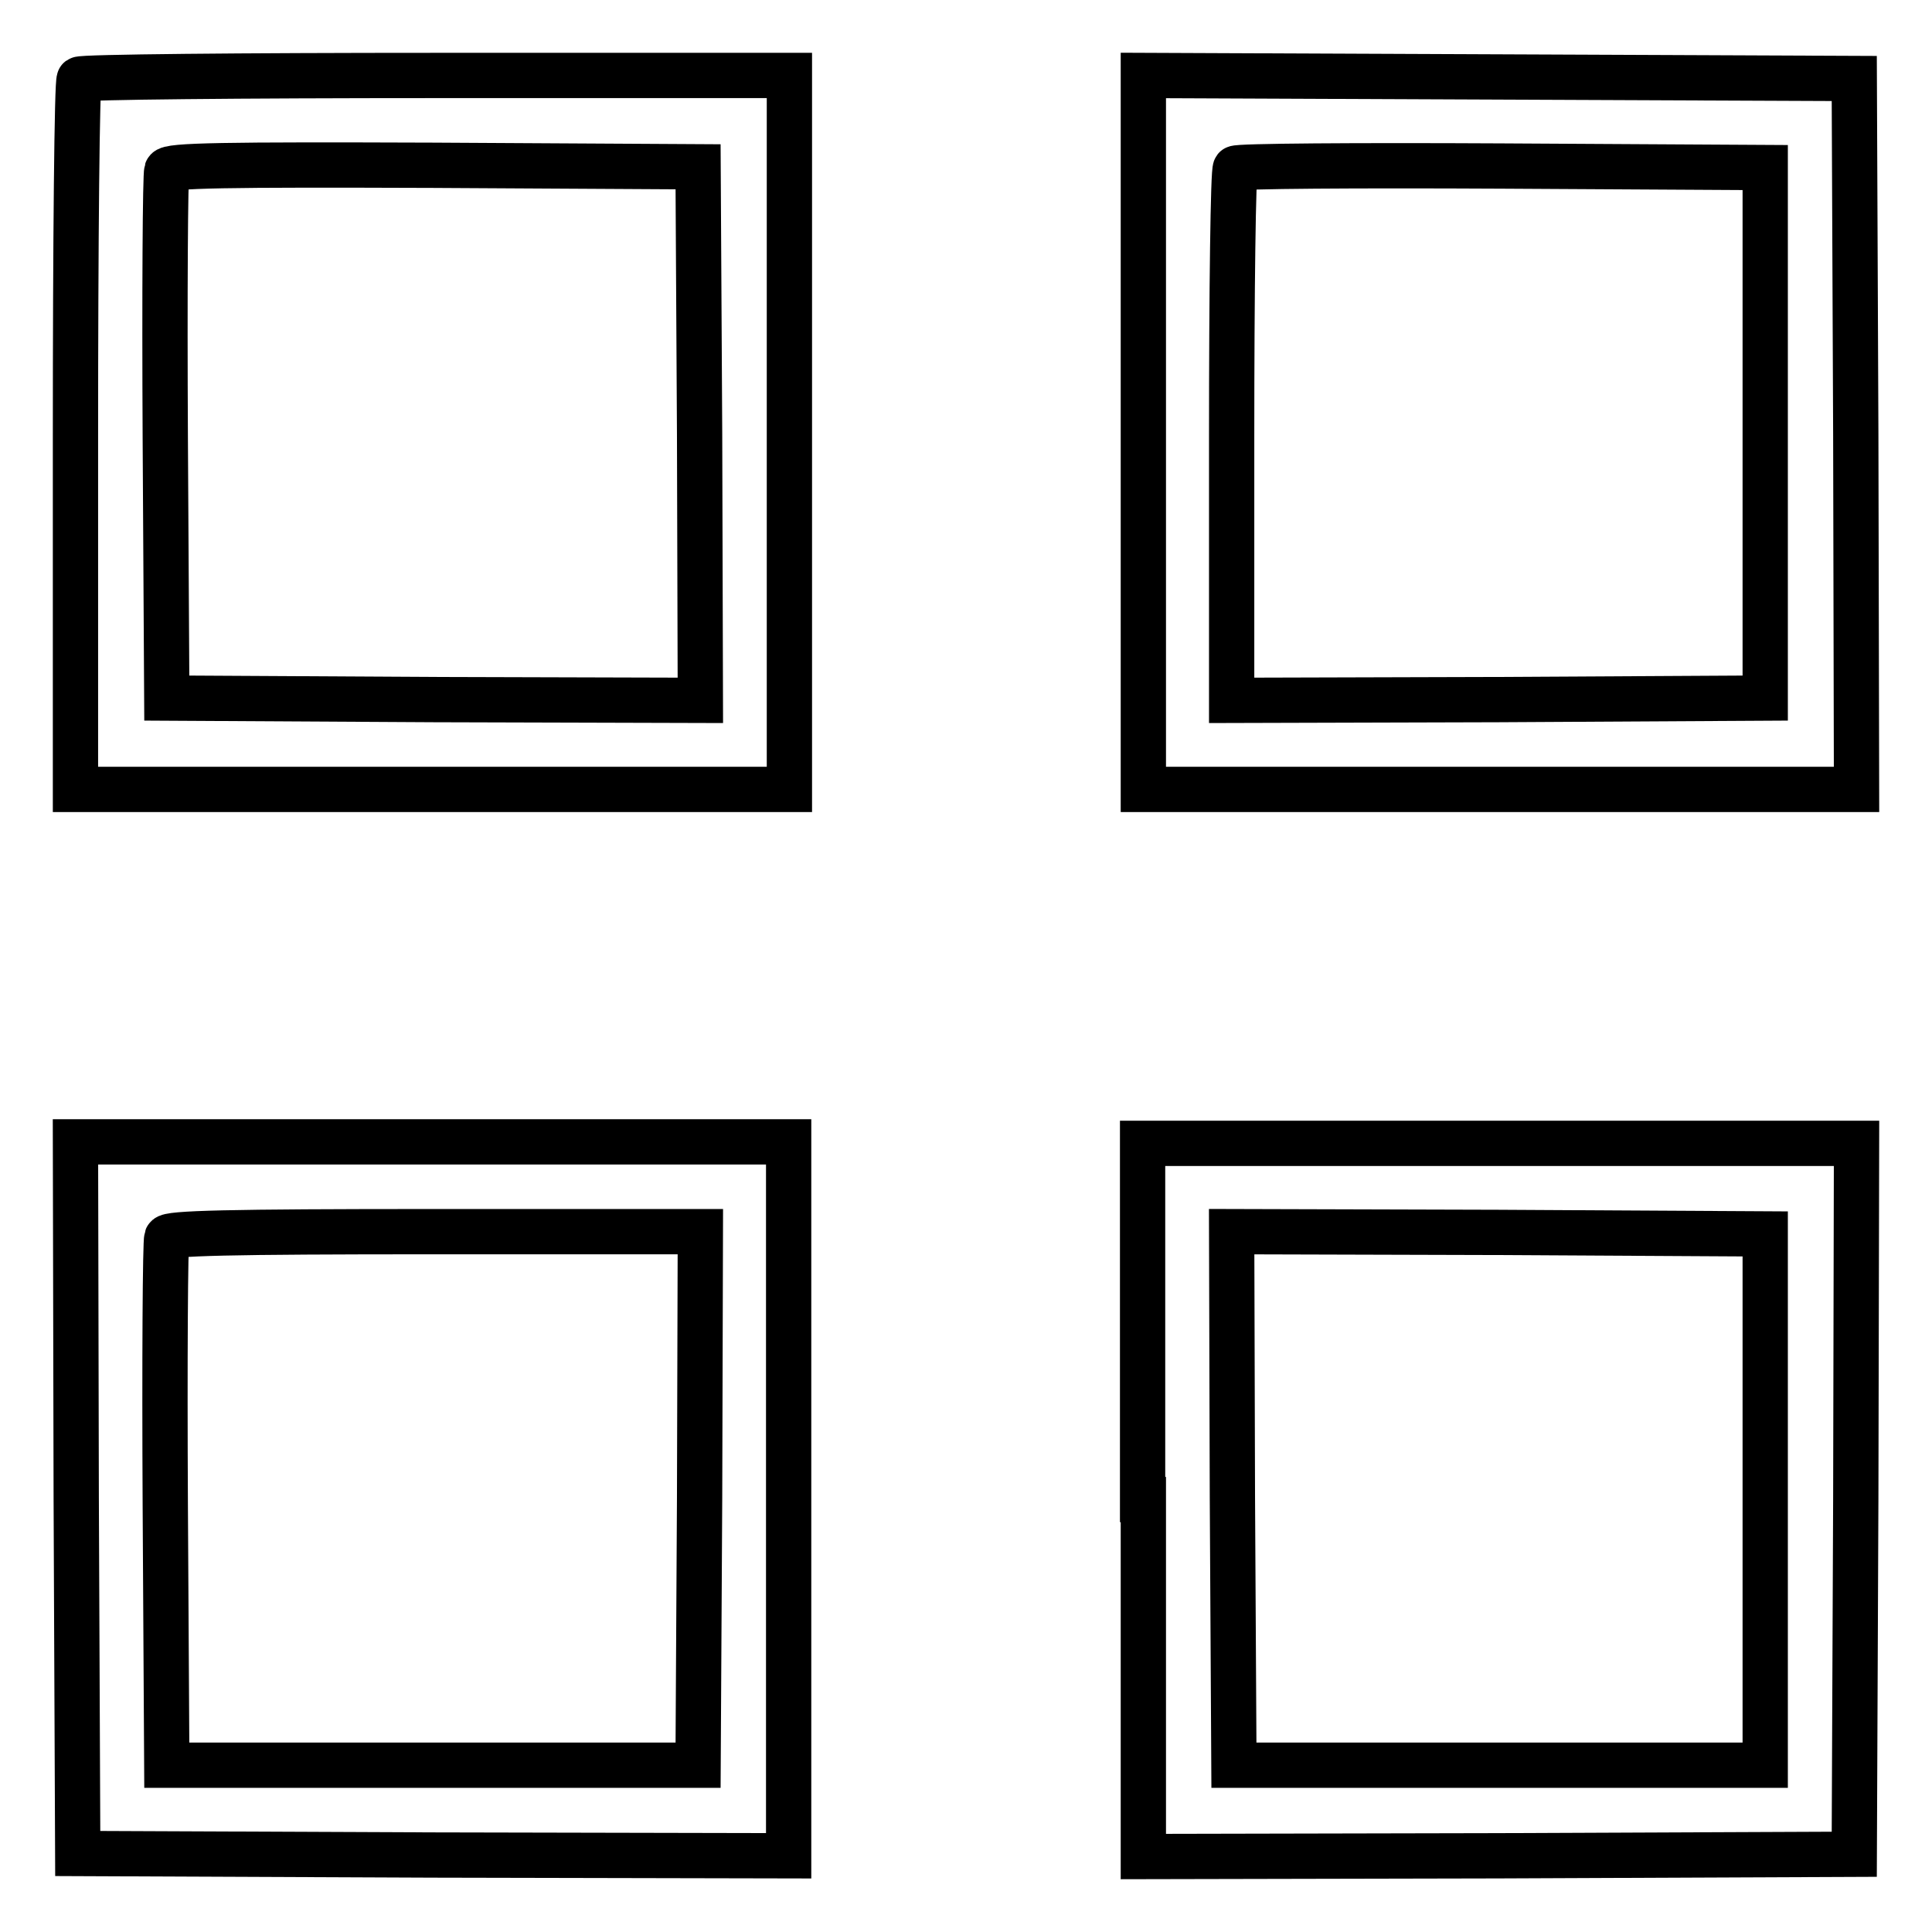 <?xml version="1.0" encoding="utf-8"?>
<!-- Svg Vector Icons : http://www.onlinewebfonts.com/icon -->
<!DOCTYPE svg PUBLIC "-//W3C//DTD SVG 1.1//EN" "http://www.w3.org/Graphics/SVG/1.1/DTD/svg11.dtd">
<svg version="1.1" xmlns="http://www.w3.org/2000/svg" xmlns:xlink="http://www.w3.org/1999/xlink" x="0px" y="0px" viewBox="0 0 256 256" enable-background="new 0 0 256 256" xml:space="preserve">
<g><g><g><path stroke-width="6" fill-opacity="0" stroke="#000000"  d="M10.5,10.5C10.2,10.7,10,32,10,57.8v46.8h47.3h47.3V57.3V10H57.8C32,10,10.7,10.2,10.5,10.5z M92.7,57.5l0.1,35.3l-35.3-0.1l-35.4-0.2L21.9,58c-0.1-19,0-34.9,0.2-35.4c0.2-0.7,7.7-0.8,35.3-0.7l35.1,0.2L92.7,57.5z"/><path stroke-width="6" fill-opacity="0" stroke="#000000"  d="M151.5,57.3v47.3h47.3H246l-0.1-47.1l-0.2-47.1l-47.1-0.2L151.5,10V57.3L151.5,57.3z M233.9,57.3v35.2l-35.3,0.2l-35.4,0.1V57.8c0-19.3,0.2-35.3,0.5-35.5c0.2-0.3,16.1-0.4,35.3-0.3l34.9,0.2V57.3z"/><path stroke-width="6" fill-opacity="0" stroke="#000000"  d="M10.1,198.5l0.2,47.1l47.1,0.2l47.1,0.1v-47.3v-47.3H57.3H10L10.1,198.5z M92.7,198.5l-0.2,35.4H57.3H22.1l-0.2-34.5c-0.1-19,0-34.9,0.2-35.4c0.2-0.6,8-0.8,35.5-0.8h35.2L92.7,198.5z"/><path stroke-width="6" fill-opacity="0" stroke="#000000"  d="M151.5,198.7V246l47.1-0.1l47.1-0.2l0.2-47.1l0.1-47.1h-47.3h-47.3V198.7z M233.9,198.7v35.2h-35.2h-35.2l-0.2-35.4l-0.1-35.3l35.3,0.1l35.4,0.2V198.7z"/></g></g></g>
</svg>